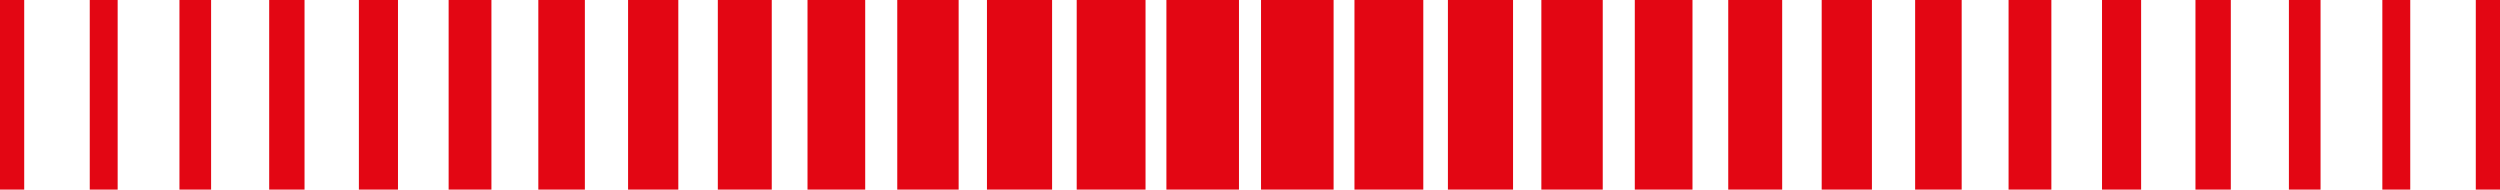 <svg width="567" height="43" viewBox="0 0 567 43" fill="none" xmlns="http://www.w3.org/2000/svg">
<path d="M302.46 0H286V43H302.46V0Z" fill="#E30613"/>
<path d="M322.804 0H307.193V43H322.804V0Z" fill="#E30613"/>
<path d="M343.158 0H328.386V43H343.158V0Z" fill="#E30613"/>
<path d="M363.501 0H349.579V43H363.501V0Z" fill="#E30613"/>
<path d="M383.856 0H370.772V43H383.856V0Z" fill="#E30613"/>
<path d="M404.198 0H391.965V43H404.198V0Z" fill="#E30613"/>
<path d="M424.553 0H413.158V43H424.553V0Z" fill="#E30613"/>
<path d="M444.908 0H434.352V43H444.908V0Z" fill="#E30613"/>
<path d="M465.25 0H455.544V43H465.25V0Z" fill="#E30613"/>
<path d="M485.605 0H476.737V43H485.605V0Z" fill="#E30613"/>
<path d="M505.948 0H497.931V43H505.948V0Z" fill="#E30613"/>
<path d="M526.302 0H519.123V43H526.302V0Z" fill="#E30613"/>
<path d="M546.646 0H540.316V43H546.646V0Z" fill="#E30613"/>
<path d="M567 0H561.51V43H567V0Z" fill="#E30613"/>
<path d="M264.54 0H281V43H264.54V0Z" fill="#E30613"/>
<path d="M244.196 0H259.807V43H244.196V0Z" fill="#E30613"/>
<path d="M223.842 0H238.614V43H223.842V0Z" fill="#E30613"/>
<path d="M203.499 0H217.421V43H203.499V0Z" fill="#E30613"/>
<path d="M183.144 0H196.228V43H183.144V0Z" fill="#E30613"/>
<path d="M162.802 0H175.035V43H162.802V0Z" fill="#E30613"/>
<path d="M142.447 0H153.842V43H142.447V0Z" fill="#E30613"/>
<path d="M122.092 0H132.648V43H122.092V0Z" fill="#E30613"/>
<path d="M101.75 0H111.456V43H101.75V0Z" fill="#E30613"/>
<path d="M81.395 0H90.263V43H81.395V0Z" fill="#E30613"/>
<path d="M61.052 0H69.069V43H61.052V0Z" fill="#E30613"/>
<path d="M40.698 0H47.877V43H40.698V0Z" fill="#E30613"/>
<path d="M20.354 0H26.684V43H20.354V0Z" fill="#E30613"/>
<path d="M-0 0H5.49V43H-0V0Z" fill="#E30613"/>
</svg>
